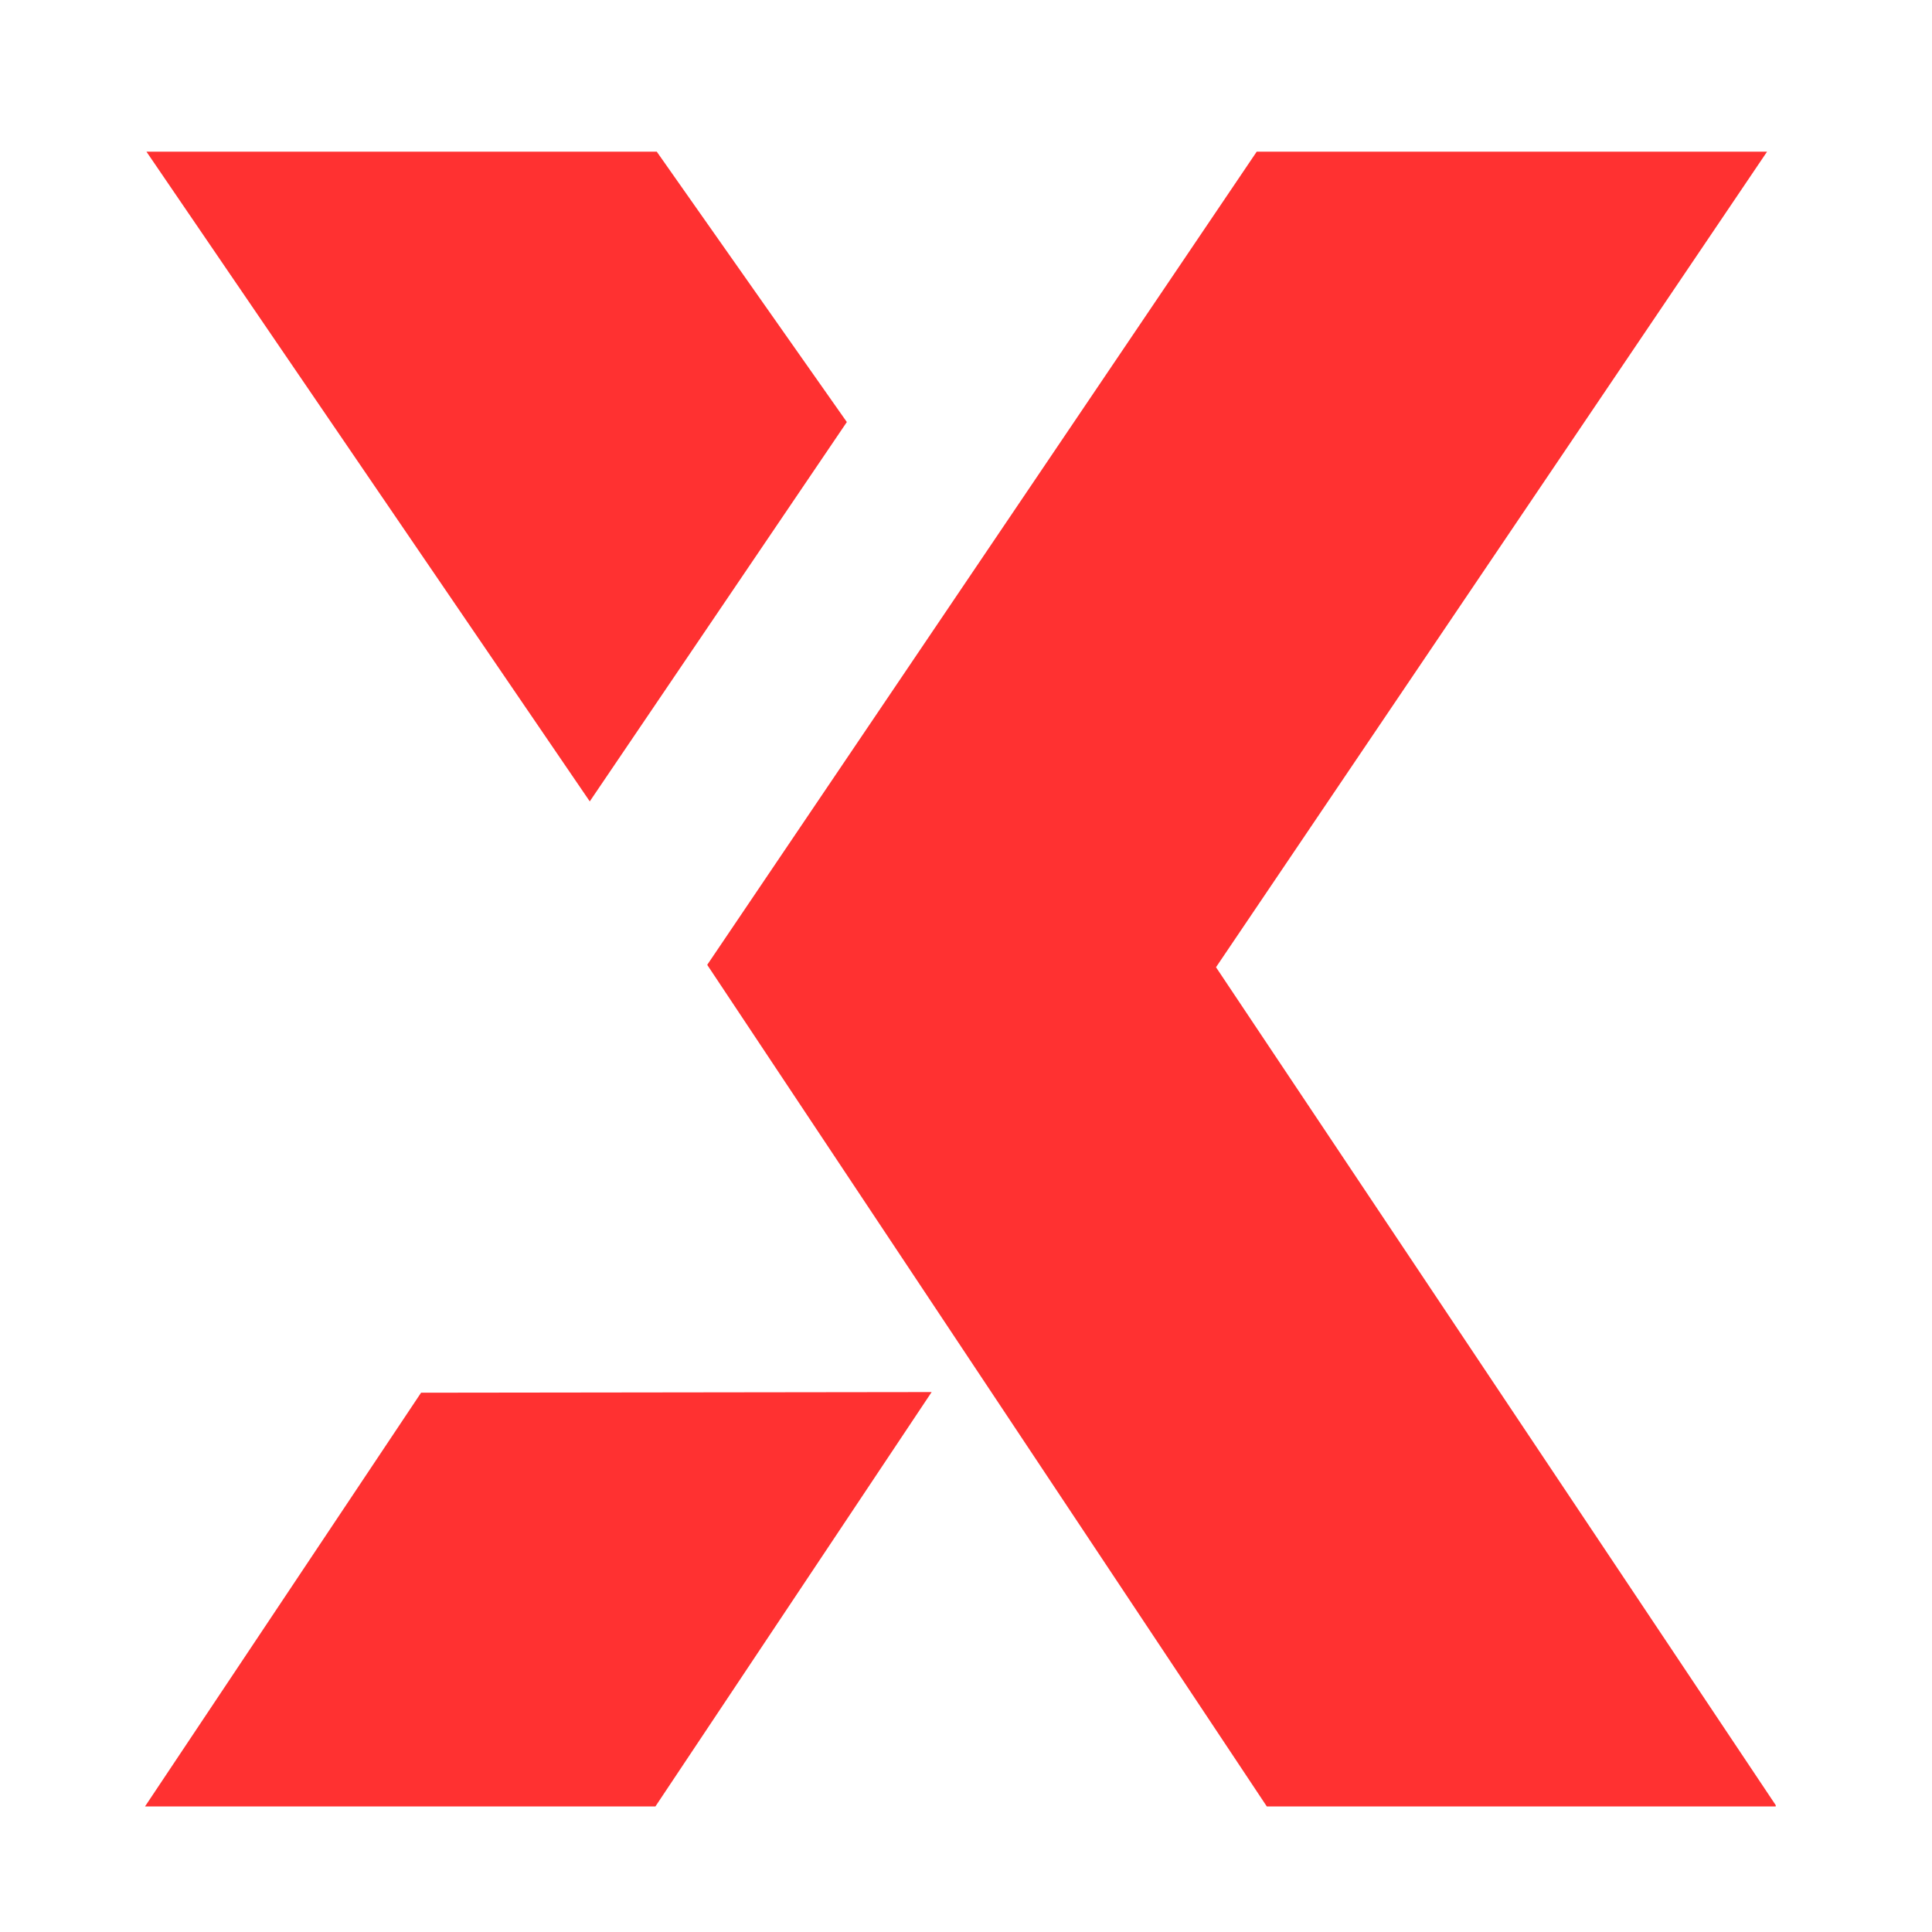 <svg xmlns="http://www.w3.org/2000/svg" xmlns:xlink="http://www.w3.org/1999/xlink" width="500" zoomAndPan="magnify" viewBox="0 0 375 375" height="500" preserveAspectRatio="xMidYMid meet" version="1.2"><defs><clipPath id="8594407b13"><path d="M 28.168 29.254 L 344.668 29.254 L 344.668 351 L 28.168 351 Z M 28.168 29.254 "/></clipPath></defs><g id="5f713717b2"><g clip-rule="nonzero" clip-path="url(#8594407b13)"><path style=" stroke:none;fill-rule:nonzero;fill:#ff3131;fill-opacity:1;" d="M 236.027 187.738 L 342.984 29.441 L 243.926 29.441 L 137.27 187.277 L 245.887 350.629 L 344.832 350.629 Z M 28.148 350.629 L 127.215 350.629 L 180.832 270.199 L 81.73 270.324 Z M 164.371 81.918 L 127.477 29.441 L 28.426 29.441 L 114.473 155.551 Z M 164.371 81.918 "/></g></g></svg>